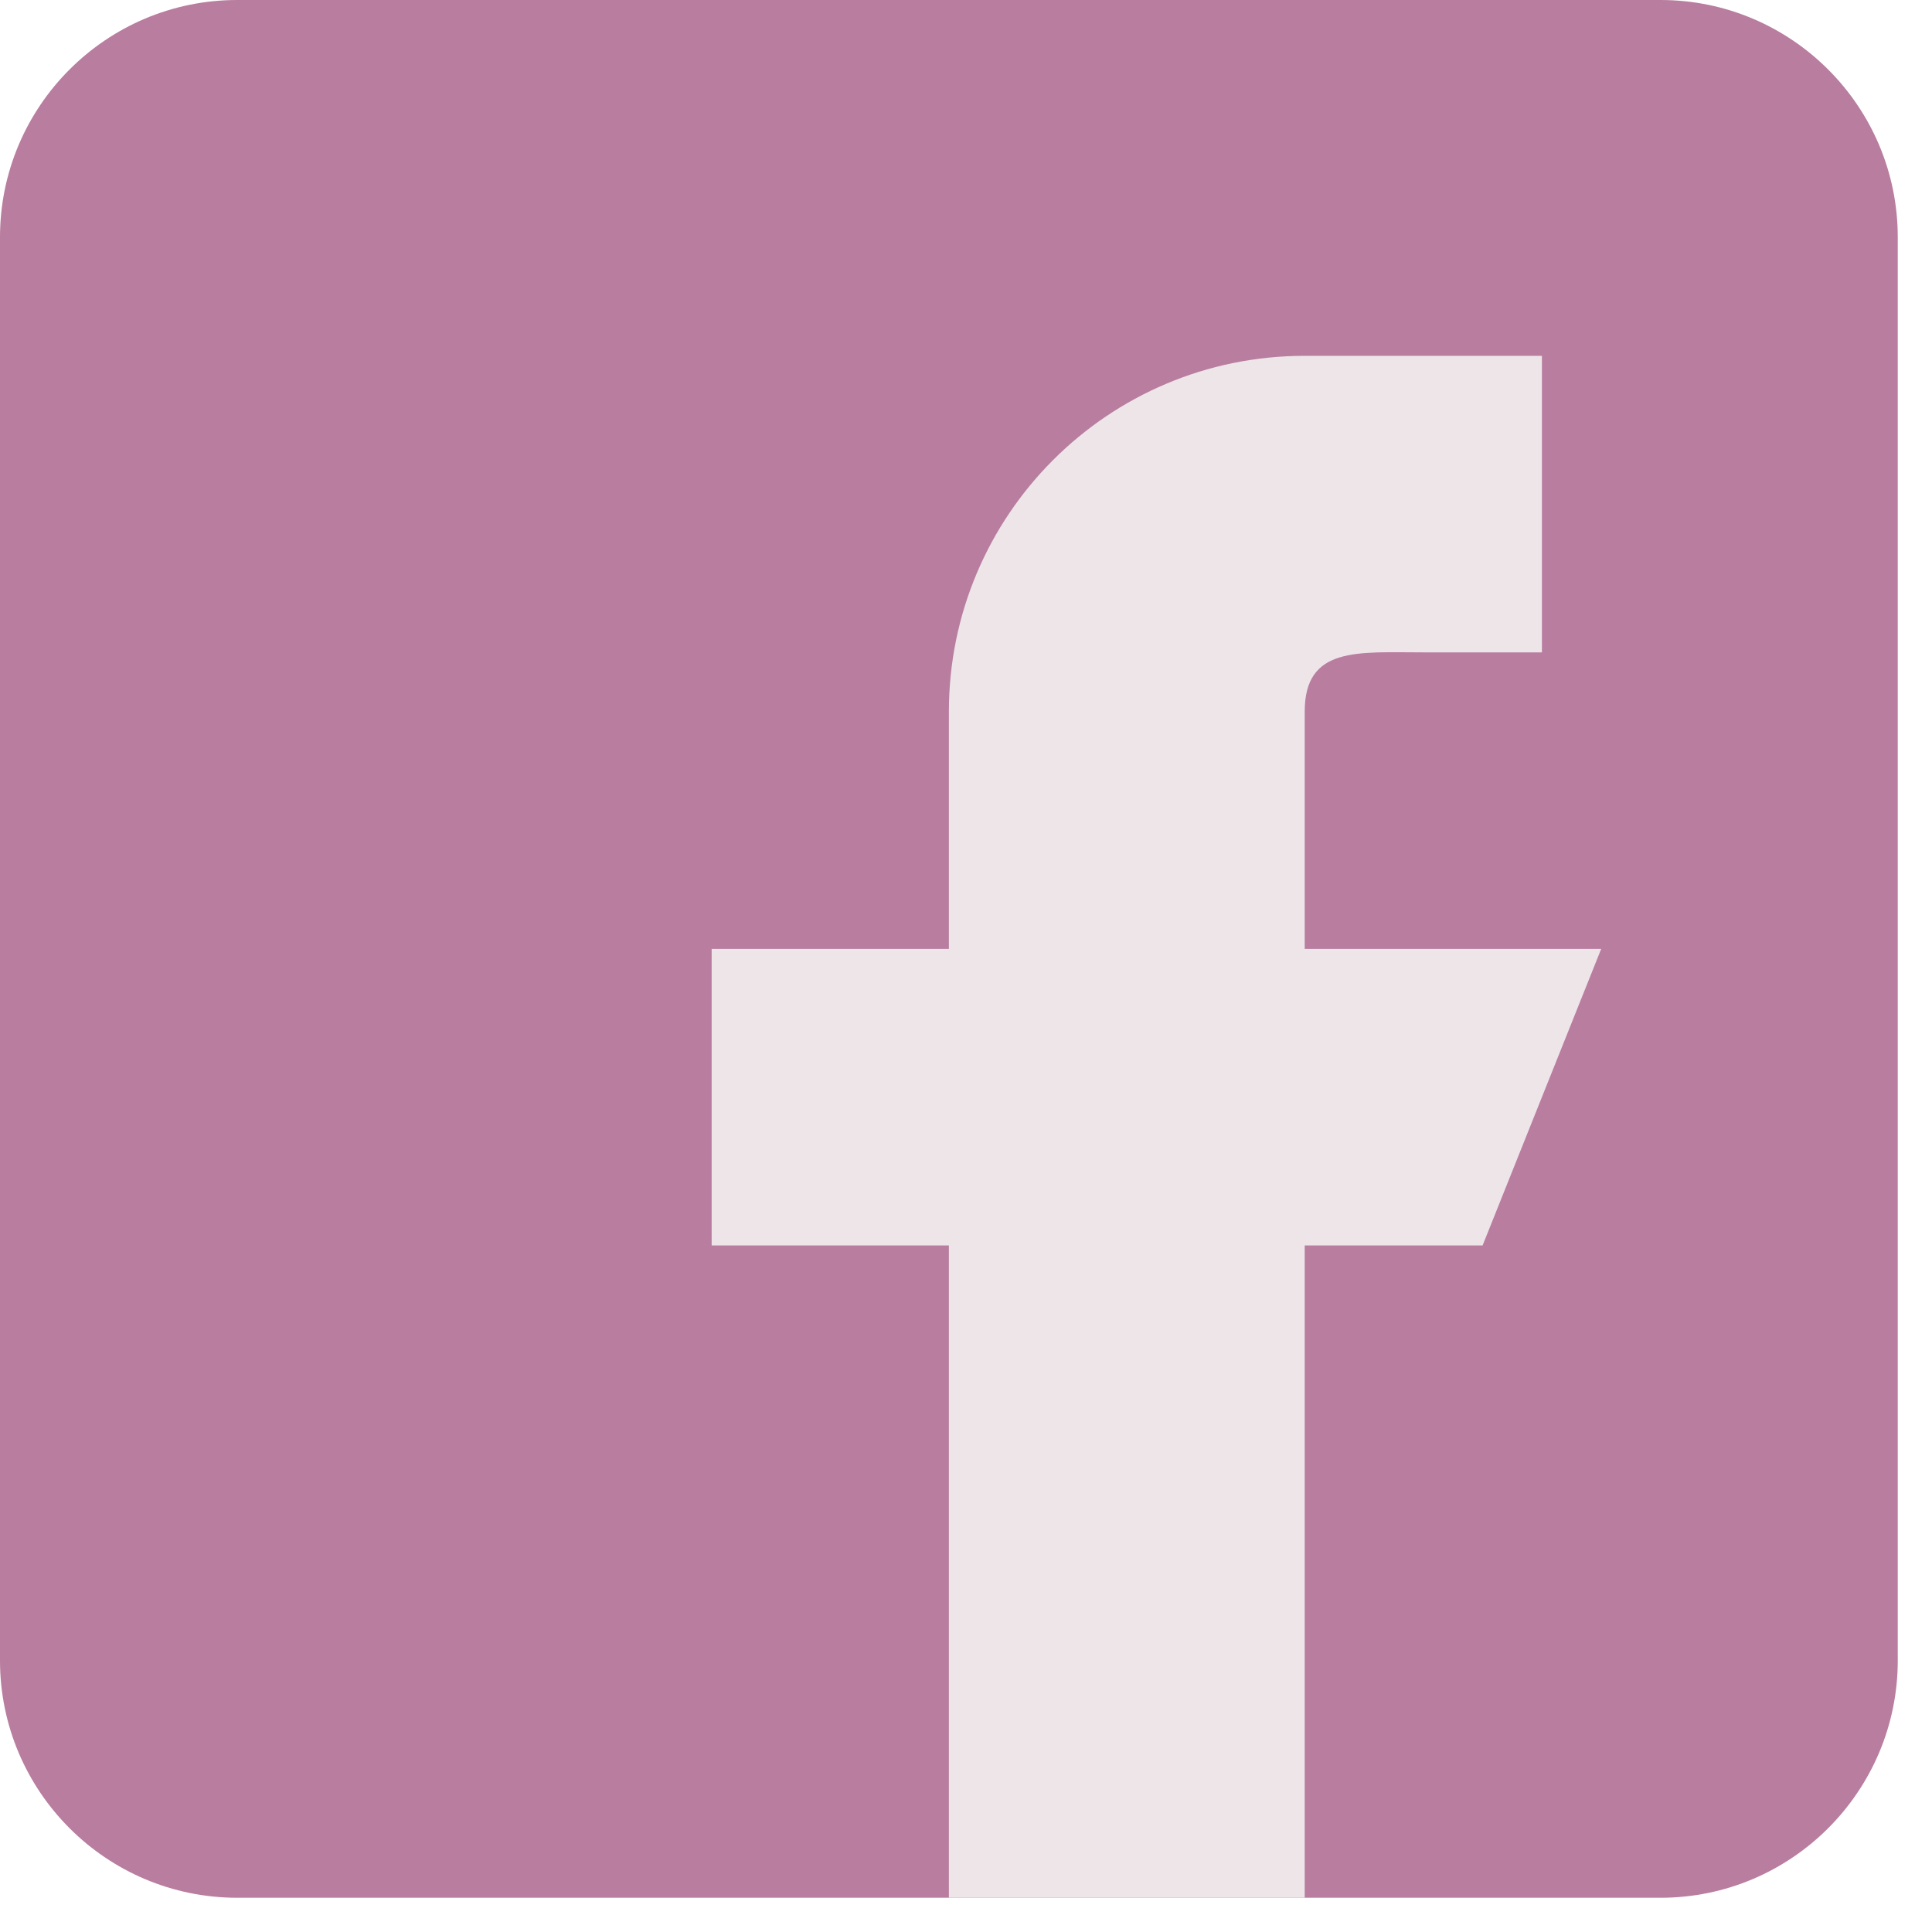 <?xml version="1.0" encoding="UTF-8"?> <svg xmlns="http://www.w3.org/2000/svg" width="51" height="51" viewBox="0 0 51 51" fill="none"> <g clip-path="url(#clip0)"> <path d="M43.834 0H6.262C2.807 0 0 2.807 0 6.262V43.834C0 47.286 2.807 50.096 6.262 50.096H43.834C47.286 50.096 50.096 47.286 50.096 43.834V6.262C50.096 2.807 47.286 0 43.834 0Z" fill="#B87D9F"></path> <path d="M34.441 25.048V18.786C34.441 17.058 35.843 17.221 37.572 17.221H40.703V9.393H34.441C29.252 9.393 25.048 13.597 25.048 18.786V25.048H18.786V32.876H25.048V50.096H34.441V32.876H39.137L42.268 25.048H34.441Z" fill="#EEE5E9"></path> </g> <defs> <clipPath id="clip0"> <rect width="50.096" height="50.096" fill="white"></rect> </clipPath> </defs> </svg> 